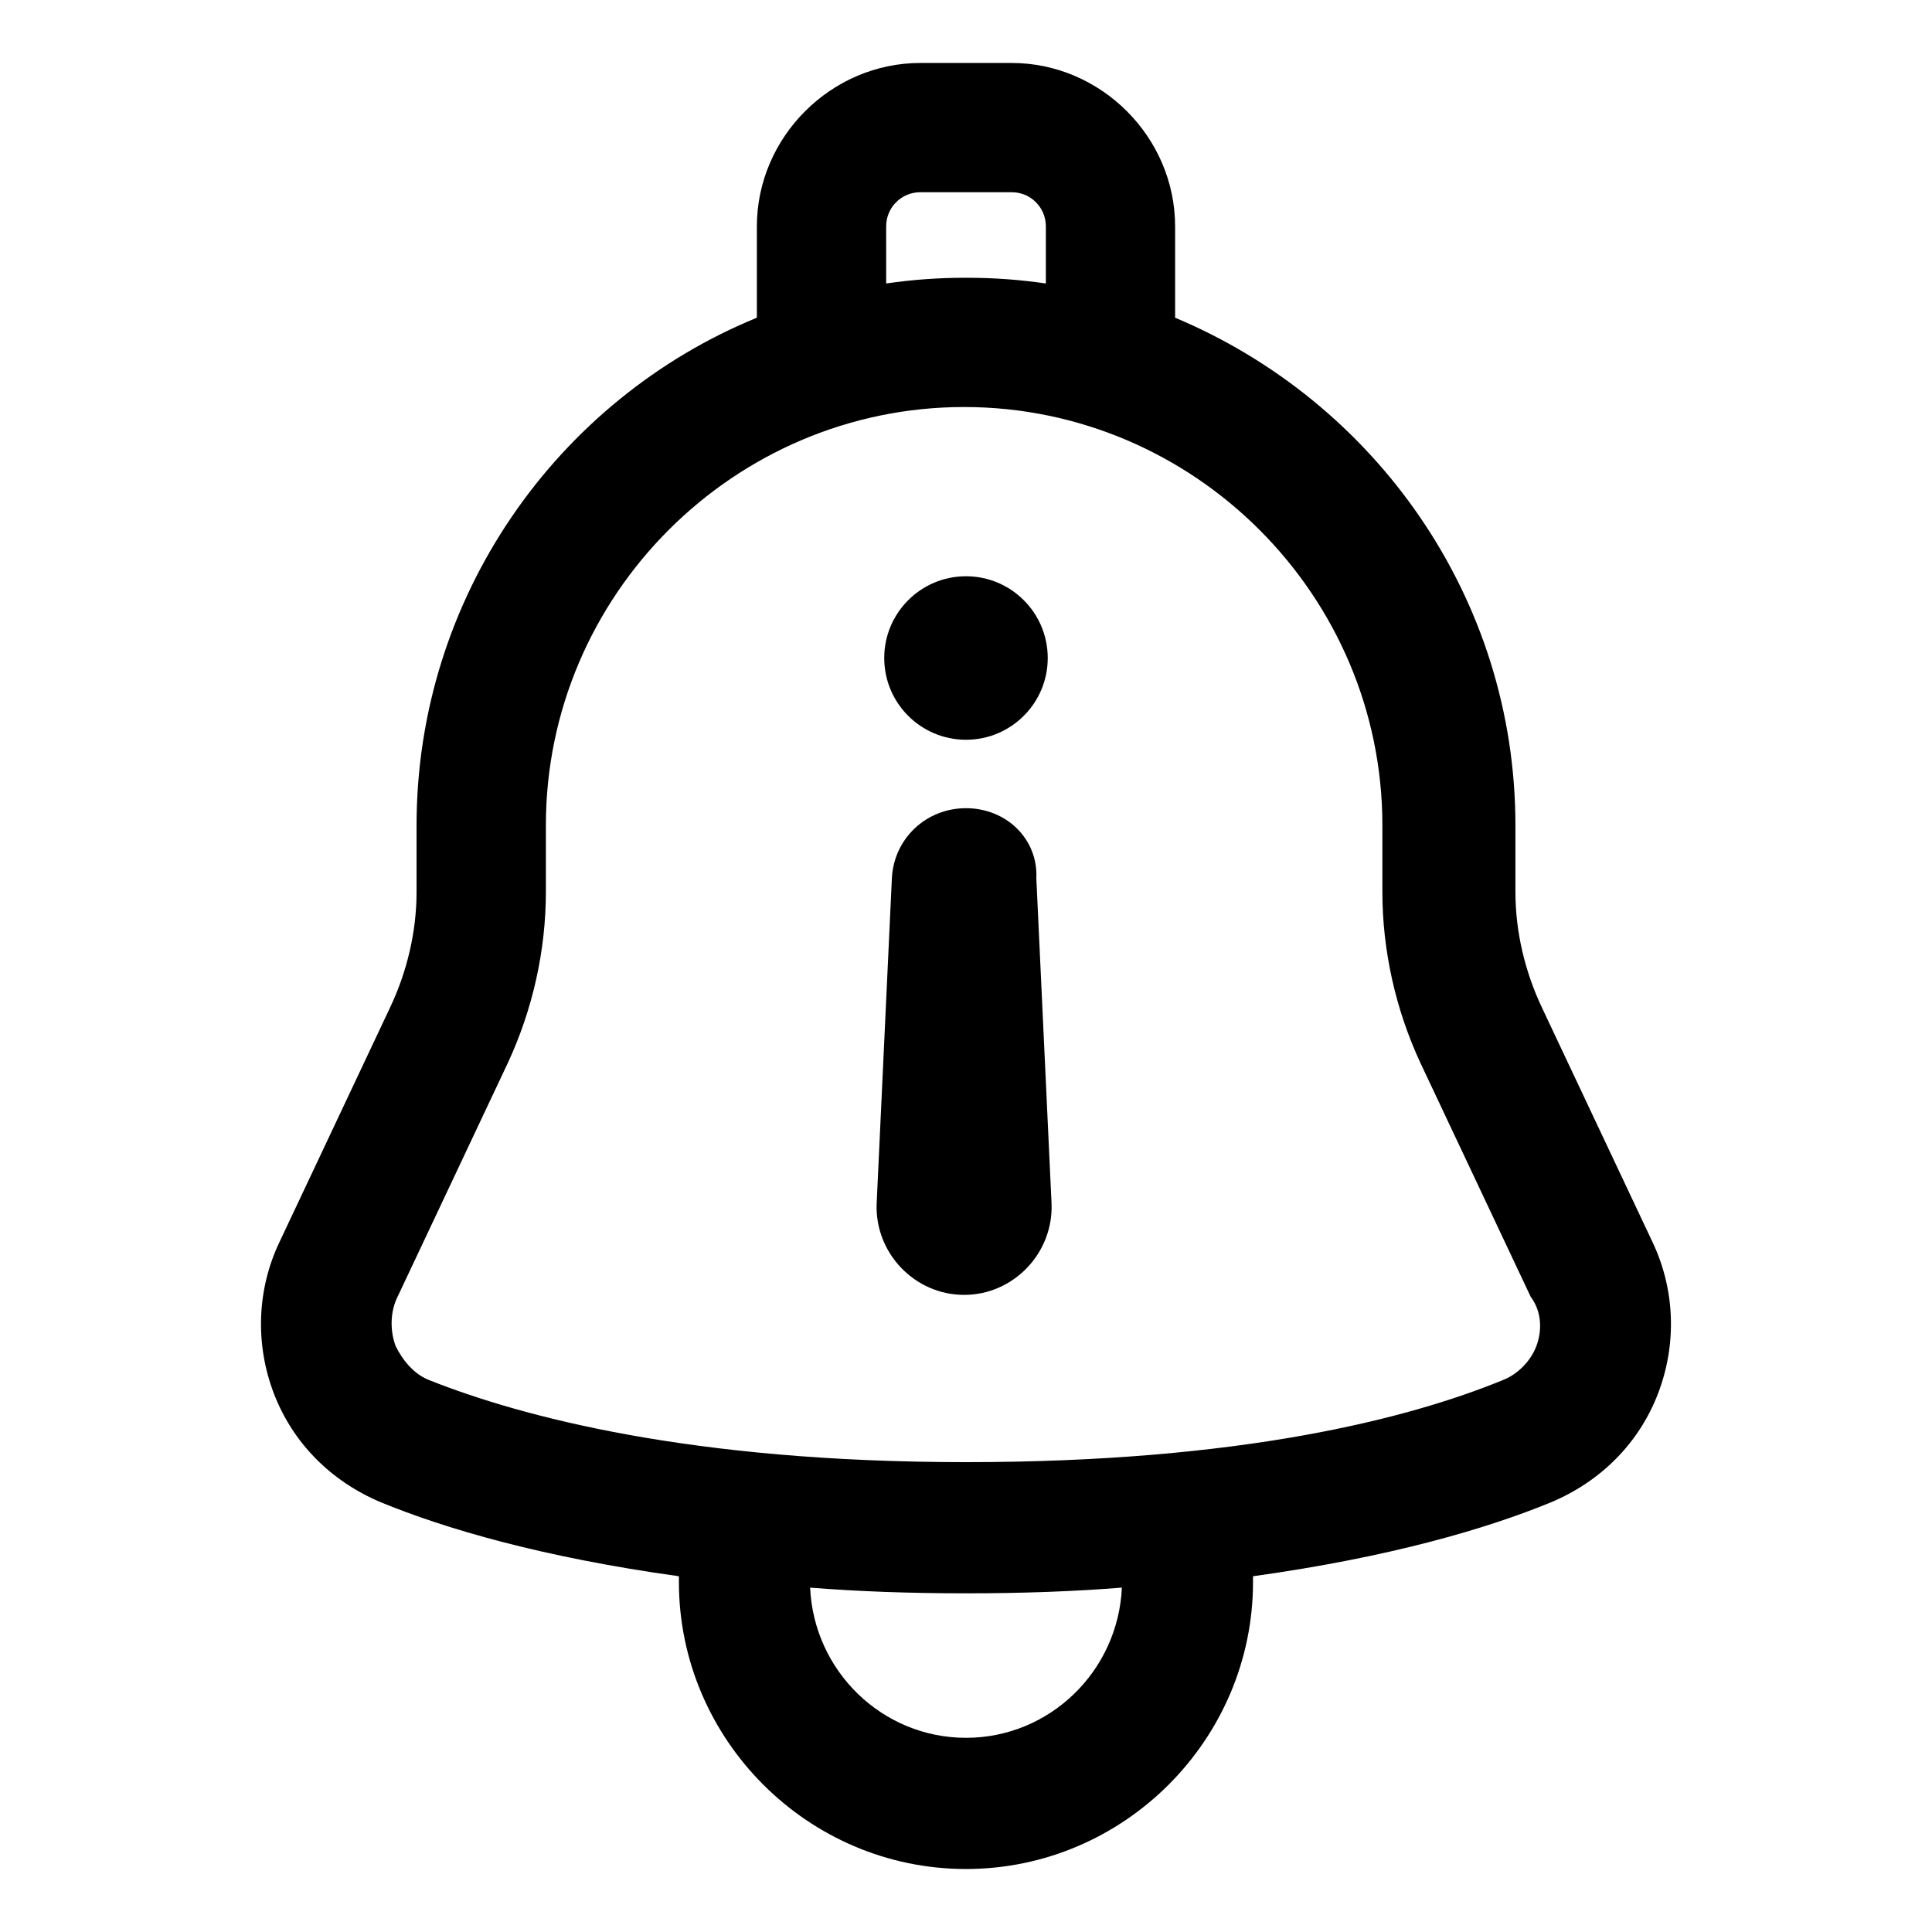 <?xml version="1.0" encoding="UTF-8"?>
<!-- Uploaded to: ICON Repo, www.iconrepo.com, Generator: ICON Repo Mixer Tools -->
<svg fill="#000000" width="800px" height="800px" version="1.1" viewBox="144 144 512 512" xmlns="http://www.w3.org/2000/svg">
 <g>
  <path d="m581.88 473.05-29.223-61.969c-4.535-9.574-7.055-20.152-7.055-30.73v-17.633c0-60.457-37.281-112.35-90.184-134.52v-24.184c0-23.68-19.648-43.328-43.328-43.328h-24.184c-23.68 0-43.328 19.648-43.328 43.328v24.184c-52.898 21.664-90.184 74.059-90.184 134.52v17.633c0 10.578-2.519 21.16-7.055 30.73l-29.223 61.969c-6.047 12.594-6.551 27.207-1.512 40.305 5.039 13.098 15.113 23.176 28.215 28.719 17.129 7.055 42.824 14.609 79.098 19.648v1.512c0 41.816 34.258 76.074 76.074 76.074 41.816 0 76.074-34.258 76.074-76.074v-1.512c36.273-5.039 61.969-12.594 79.098-19.648 13.098-5.543 23.176-15.617 28.215-28.719 5.047-13.098 4.543-27.711-1.5-40.305zm-203.04-269.04c0-5.039 4.031-9.07 9.07-9.07h24.184c5.039 0 9.07 4.031 9.07 9.07v15.113c-7.055-1.008-13.602-1.512-21.16-1.512s-14.105 0.504-21.16 1.512zm21.16 400.53c-22.168 0-40.305-17.633-41.312-39.801 12.594 1.004 26.195 1.508 41.312 1.508 15.113 0 28.719-0.504 41.312-1.512-1.008 22.168-19.145 39.805-41.312 39.805zm151.14-103.79c-1.512 4.031-5.039 7.559-9.07 9.07-24.688 10.078-69.023 21.664-142.07 21.664-73.051 0-117.89-12.09-142.07-21.664-4.031-1.512-7.055-5.039-9.07-9.07-1.512-4.031-1.512-9.07 0.504-13.098l29.223-61.969c6.551-14.105 10.078-29.727 10.078-45.344v-17.633c0-60.961 49.879-110.84 110.84-110.84 60.961 0 110.84 49.879 110.84 110.84v17.633c0 15.617 3.527 31.234 10.078 45.344l29.223 61.969c3.016 4.027 3.016 9.066 1.504 13.098z"/>
  <path d="m400 358.18c-10.578 0-19.145 8.062-19.648 18.641l-4.031 86.152c-0.504 13.098 10.078 24.184 23.176 24.184s23.68-11.082 23.176-24.184l-4.031-86.152c0.504-10.582-8.062-18.641-18.641-18.641z"/>
  <path d="m421.66 318.38c0 11.965-9.699 21.664-21.664 21.664s-21.664-9.699-21.664-21.664c0-11.965 9.699-21.664 21.664-21.664s21.664 9.699 21.664 21.664"/>
 </g>
</svg>